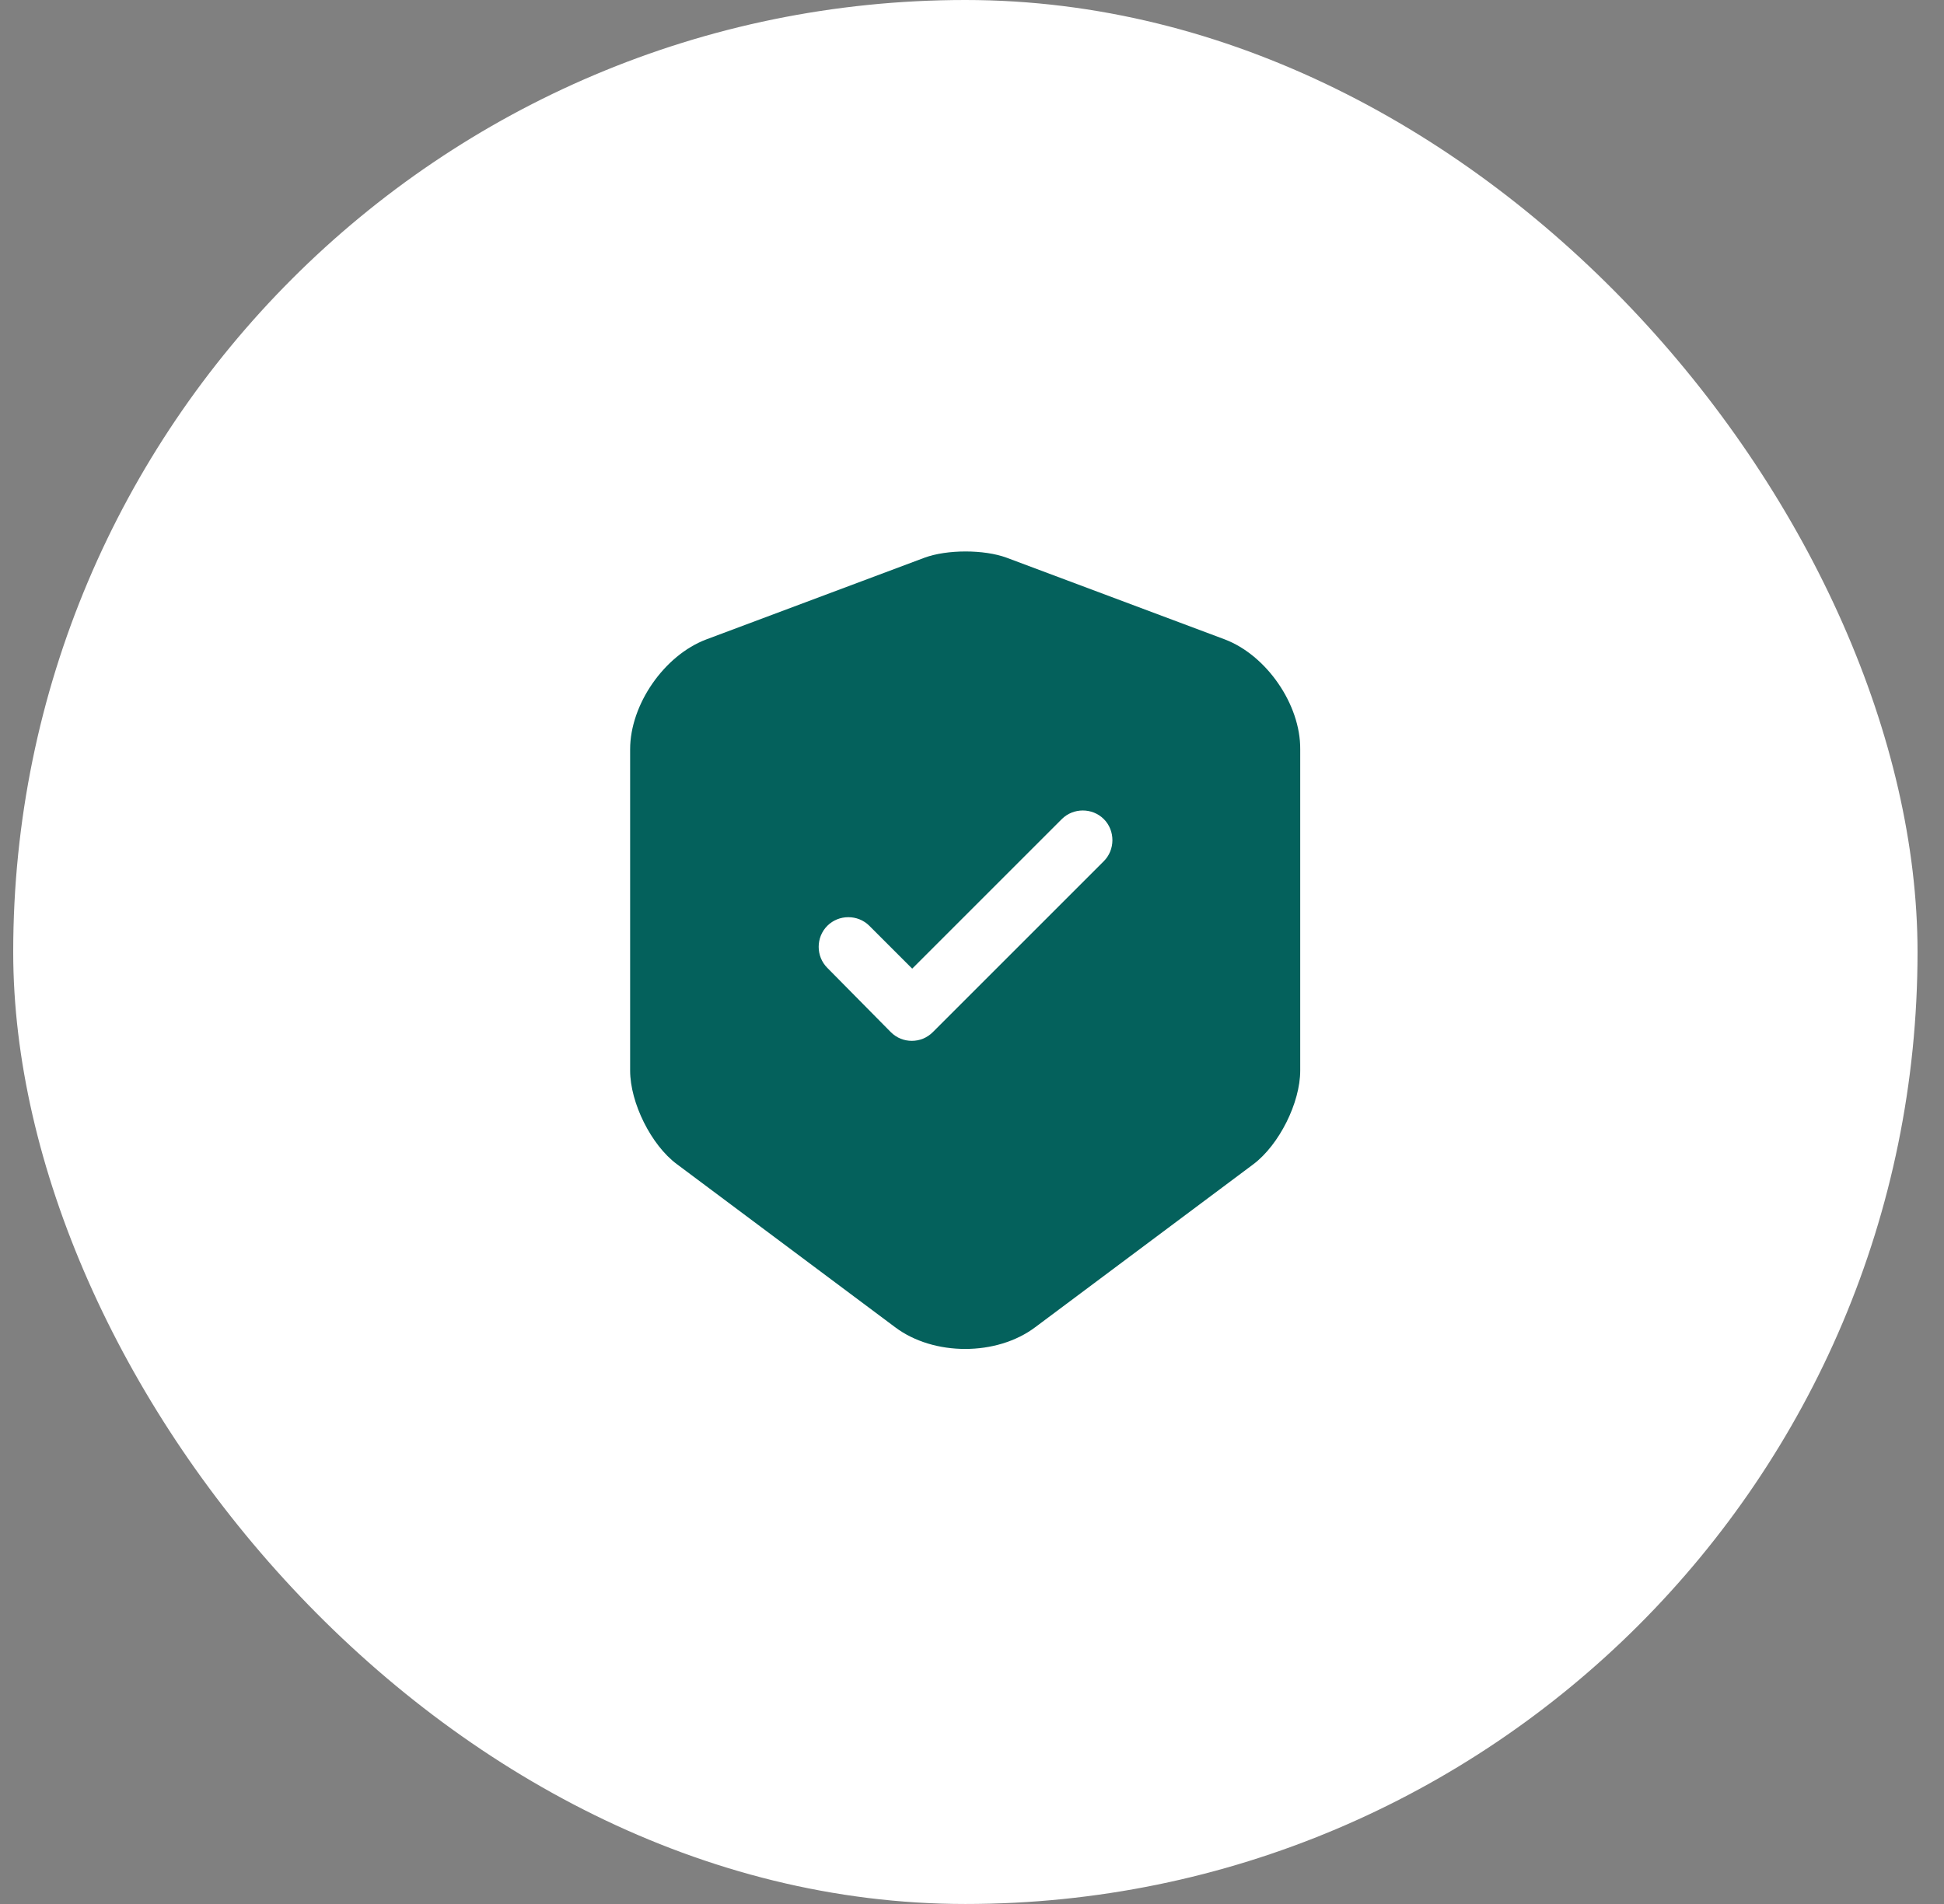 <svg width="49" height="48" viewBox="0 0 49 48" fill="none" xmlns="http://www.w3.org/2000/svg">
<rect x="0" y="0" width="49" height="48" fill="#808080" stroke="none"/>
<rect x="0.333" width="48" height="48" rx="24" fill="white"/>
<path d="M30.873 16.12L25.373 14.06C24.803 13.85 23.873 13.85 23.303 14.06L17.803 16.12C16.743 16.52 15.883 17.76 15.883 18.89V26.99C15.883 27.8 16.413 28.87 17.063 29.35L22.563 33.46C23.533 34.19 25.123 34.19 26.093 33.46L31.593 29.35C32.243 28.86 32.773 27.8 32.773 26.99V18.89C32.783 17.76 31.923 16.52 30.873 16.12ZM27.813 21.72L23.513 26.02C23.363 26.17 23.173 26.24 22.983 26.24C22.793 26.24 22.603 26.17 22.453 26.02L20.853 24.4C20.563 24.11 20.563 23.63 20.853 23.34C21.143 23.05 21.623 23.05 21.913 23.34L22.993 24.42L26.763 20.65C27.053 20.36 27.533 20.36 27.823 20.65C28.113 20.94 28.113 21.43 27.813 21.72Z" fill="#04615C"/>
</svg>
